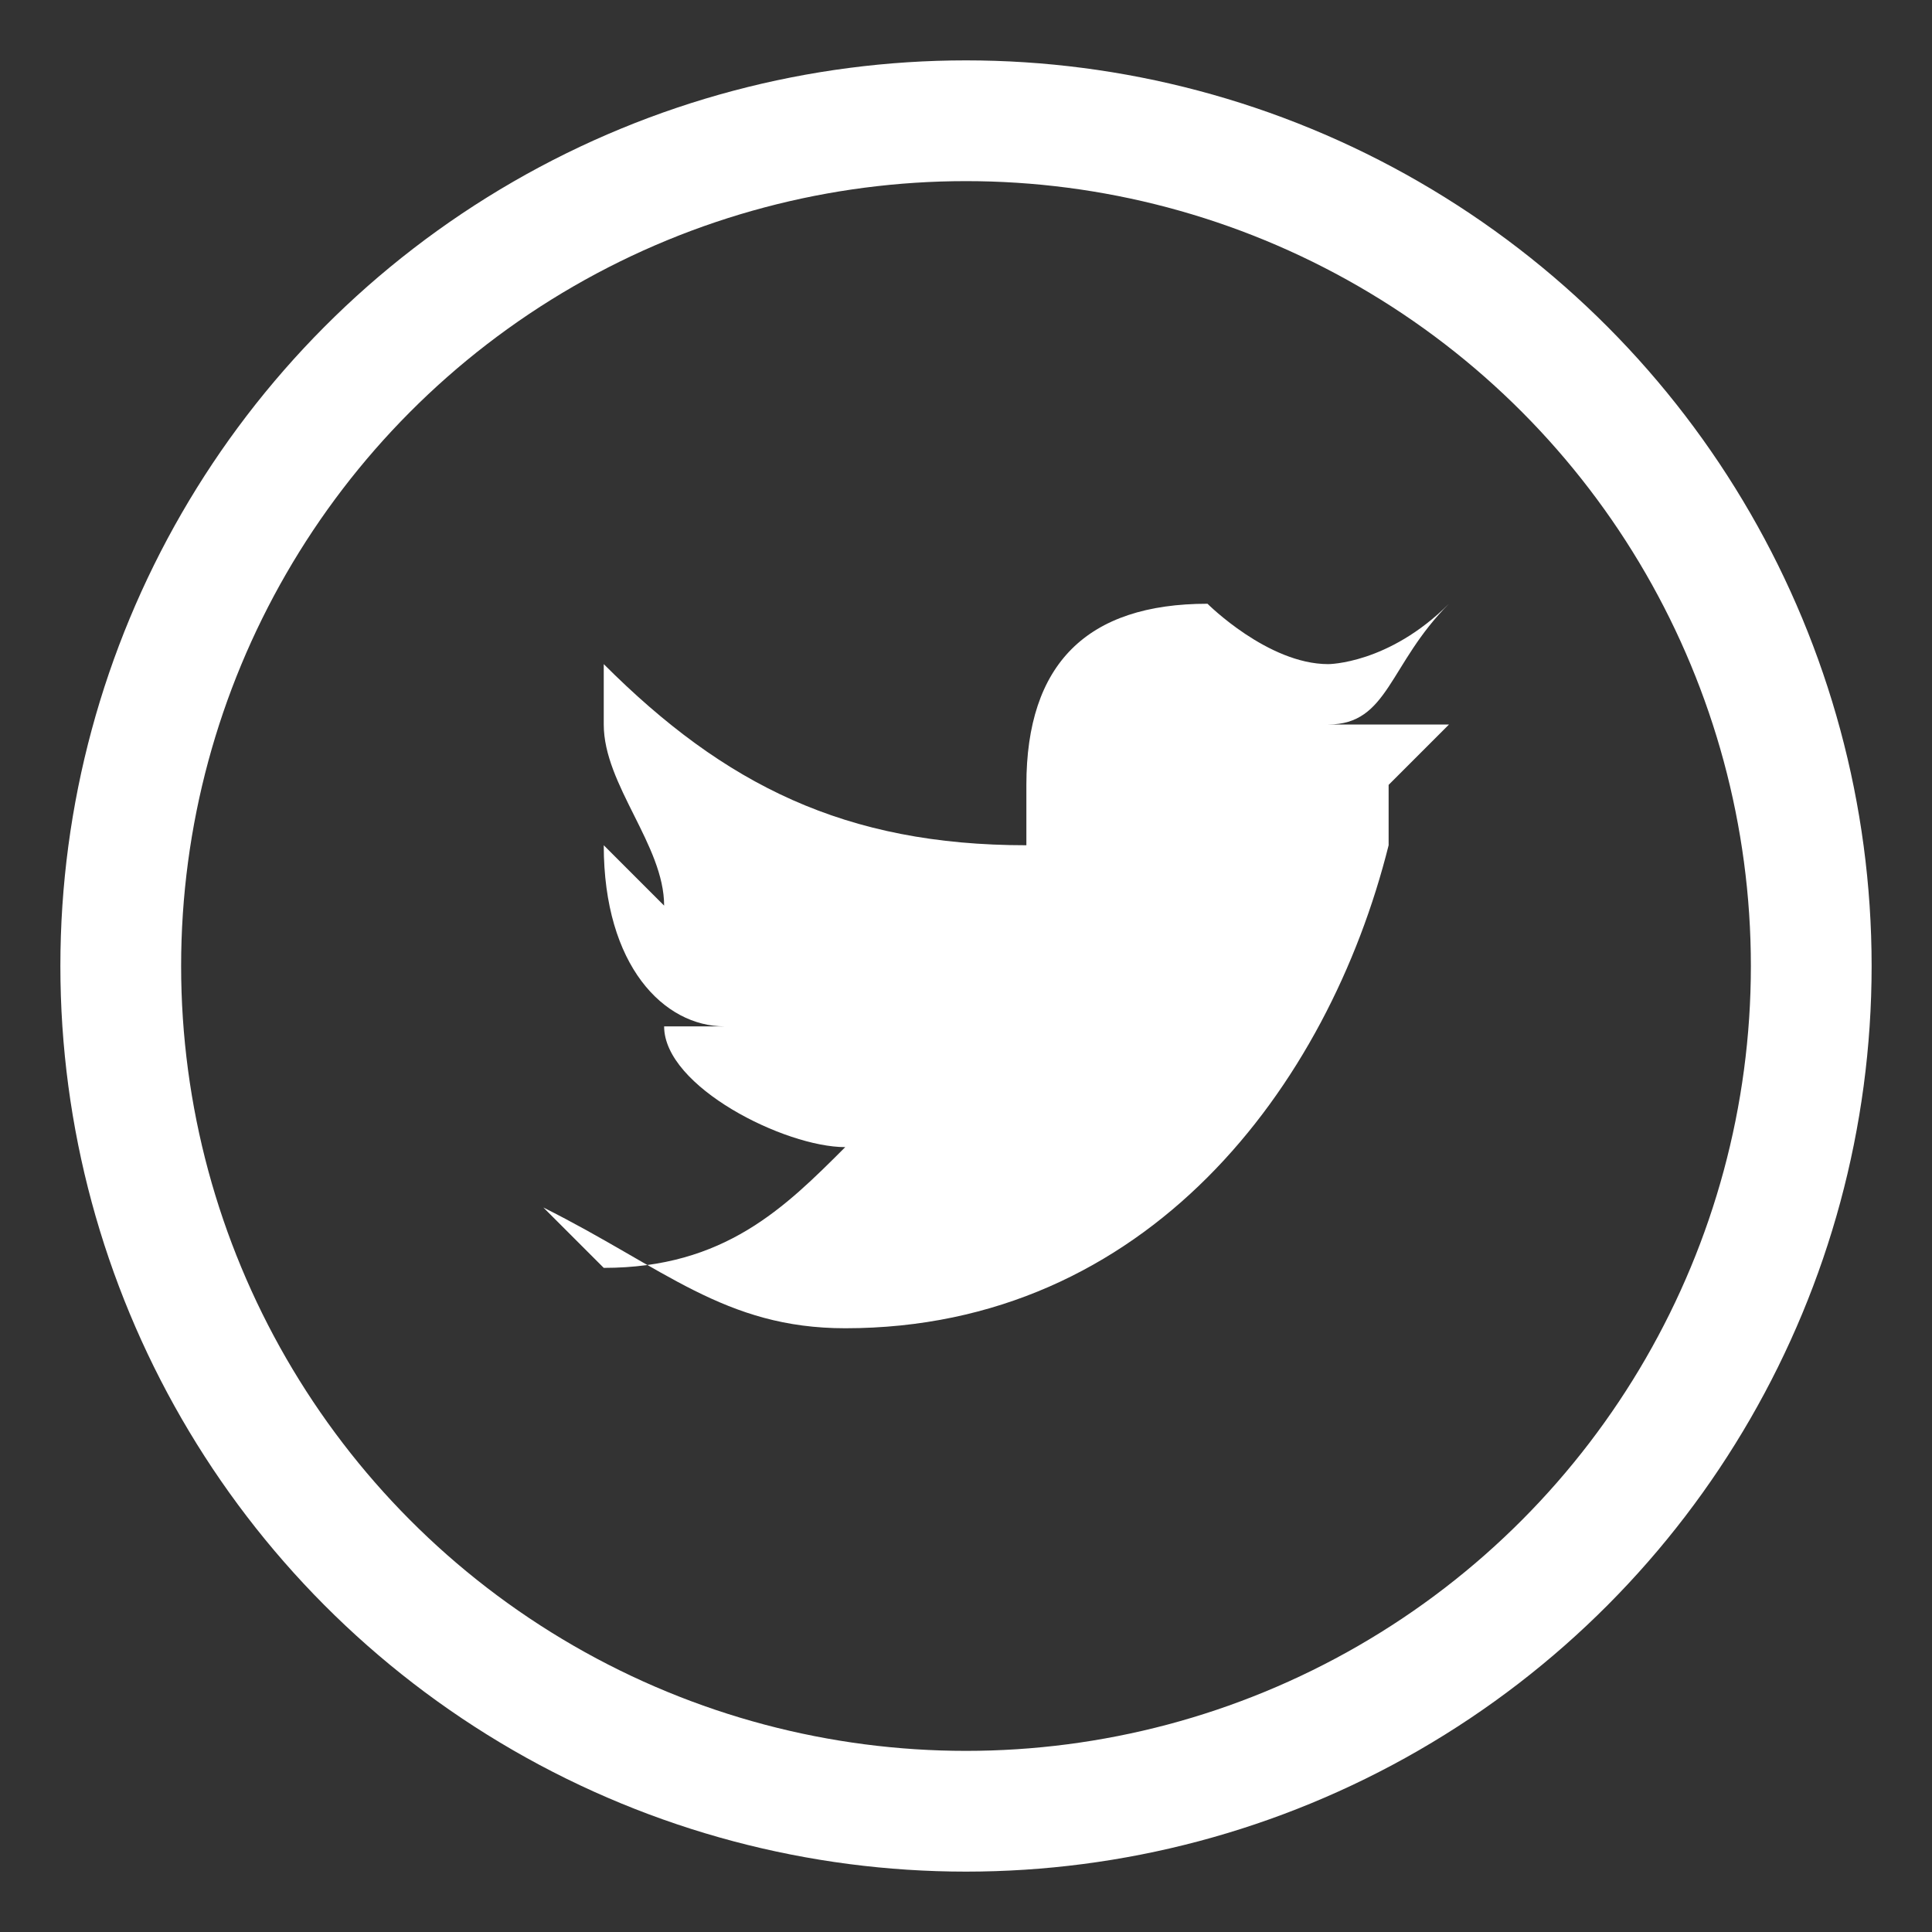<svg xmlns="http://www.w3.org/2000/svg" width="32" height="32" viewBox="0 0 32 32" fill="none"><rect x="0" y="0" width="32" height="32" fill="#333333" stroke="none"/><path d="M24 10C23 11 22 11 22 11 21 11 20 10 20 10 18 10 17 11 17 13 17 13 17 14 17 14 14 14 12 13 10 11 10 11 10 12 10 12 10 13 11 14 11 15 11 15 10 14 10 14 10 14 10 14 10 14 10 16 11 17 12 17 12 17 12 17 11 17 11 18 13 19 14 19 13 20 12 21 10 21 10 21 10 21 9 20 11 21 12 22 14 22 19 22 22 18 23 14 23 14 23 14 23 13 23 13 23 13 23 13 23 13 24 12 24 12 23 12 23 12 22 12 23 12 23 11 24 10Z" fill="white"/><circle cx="16" cy="16" r="14" stroke="white" stroke-width="2"/></svg>